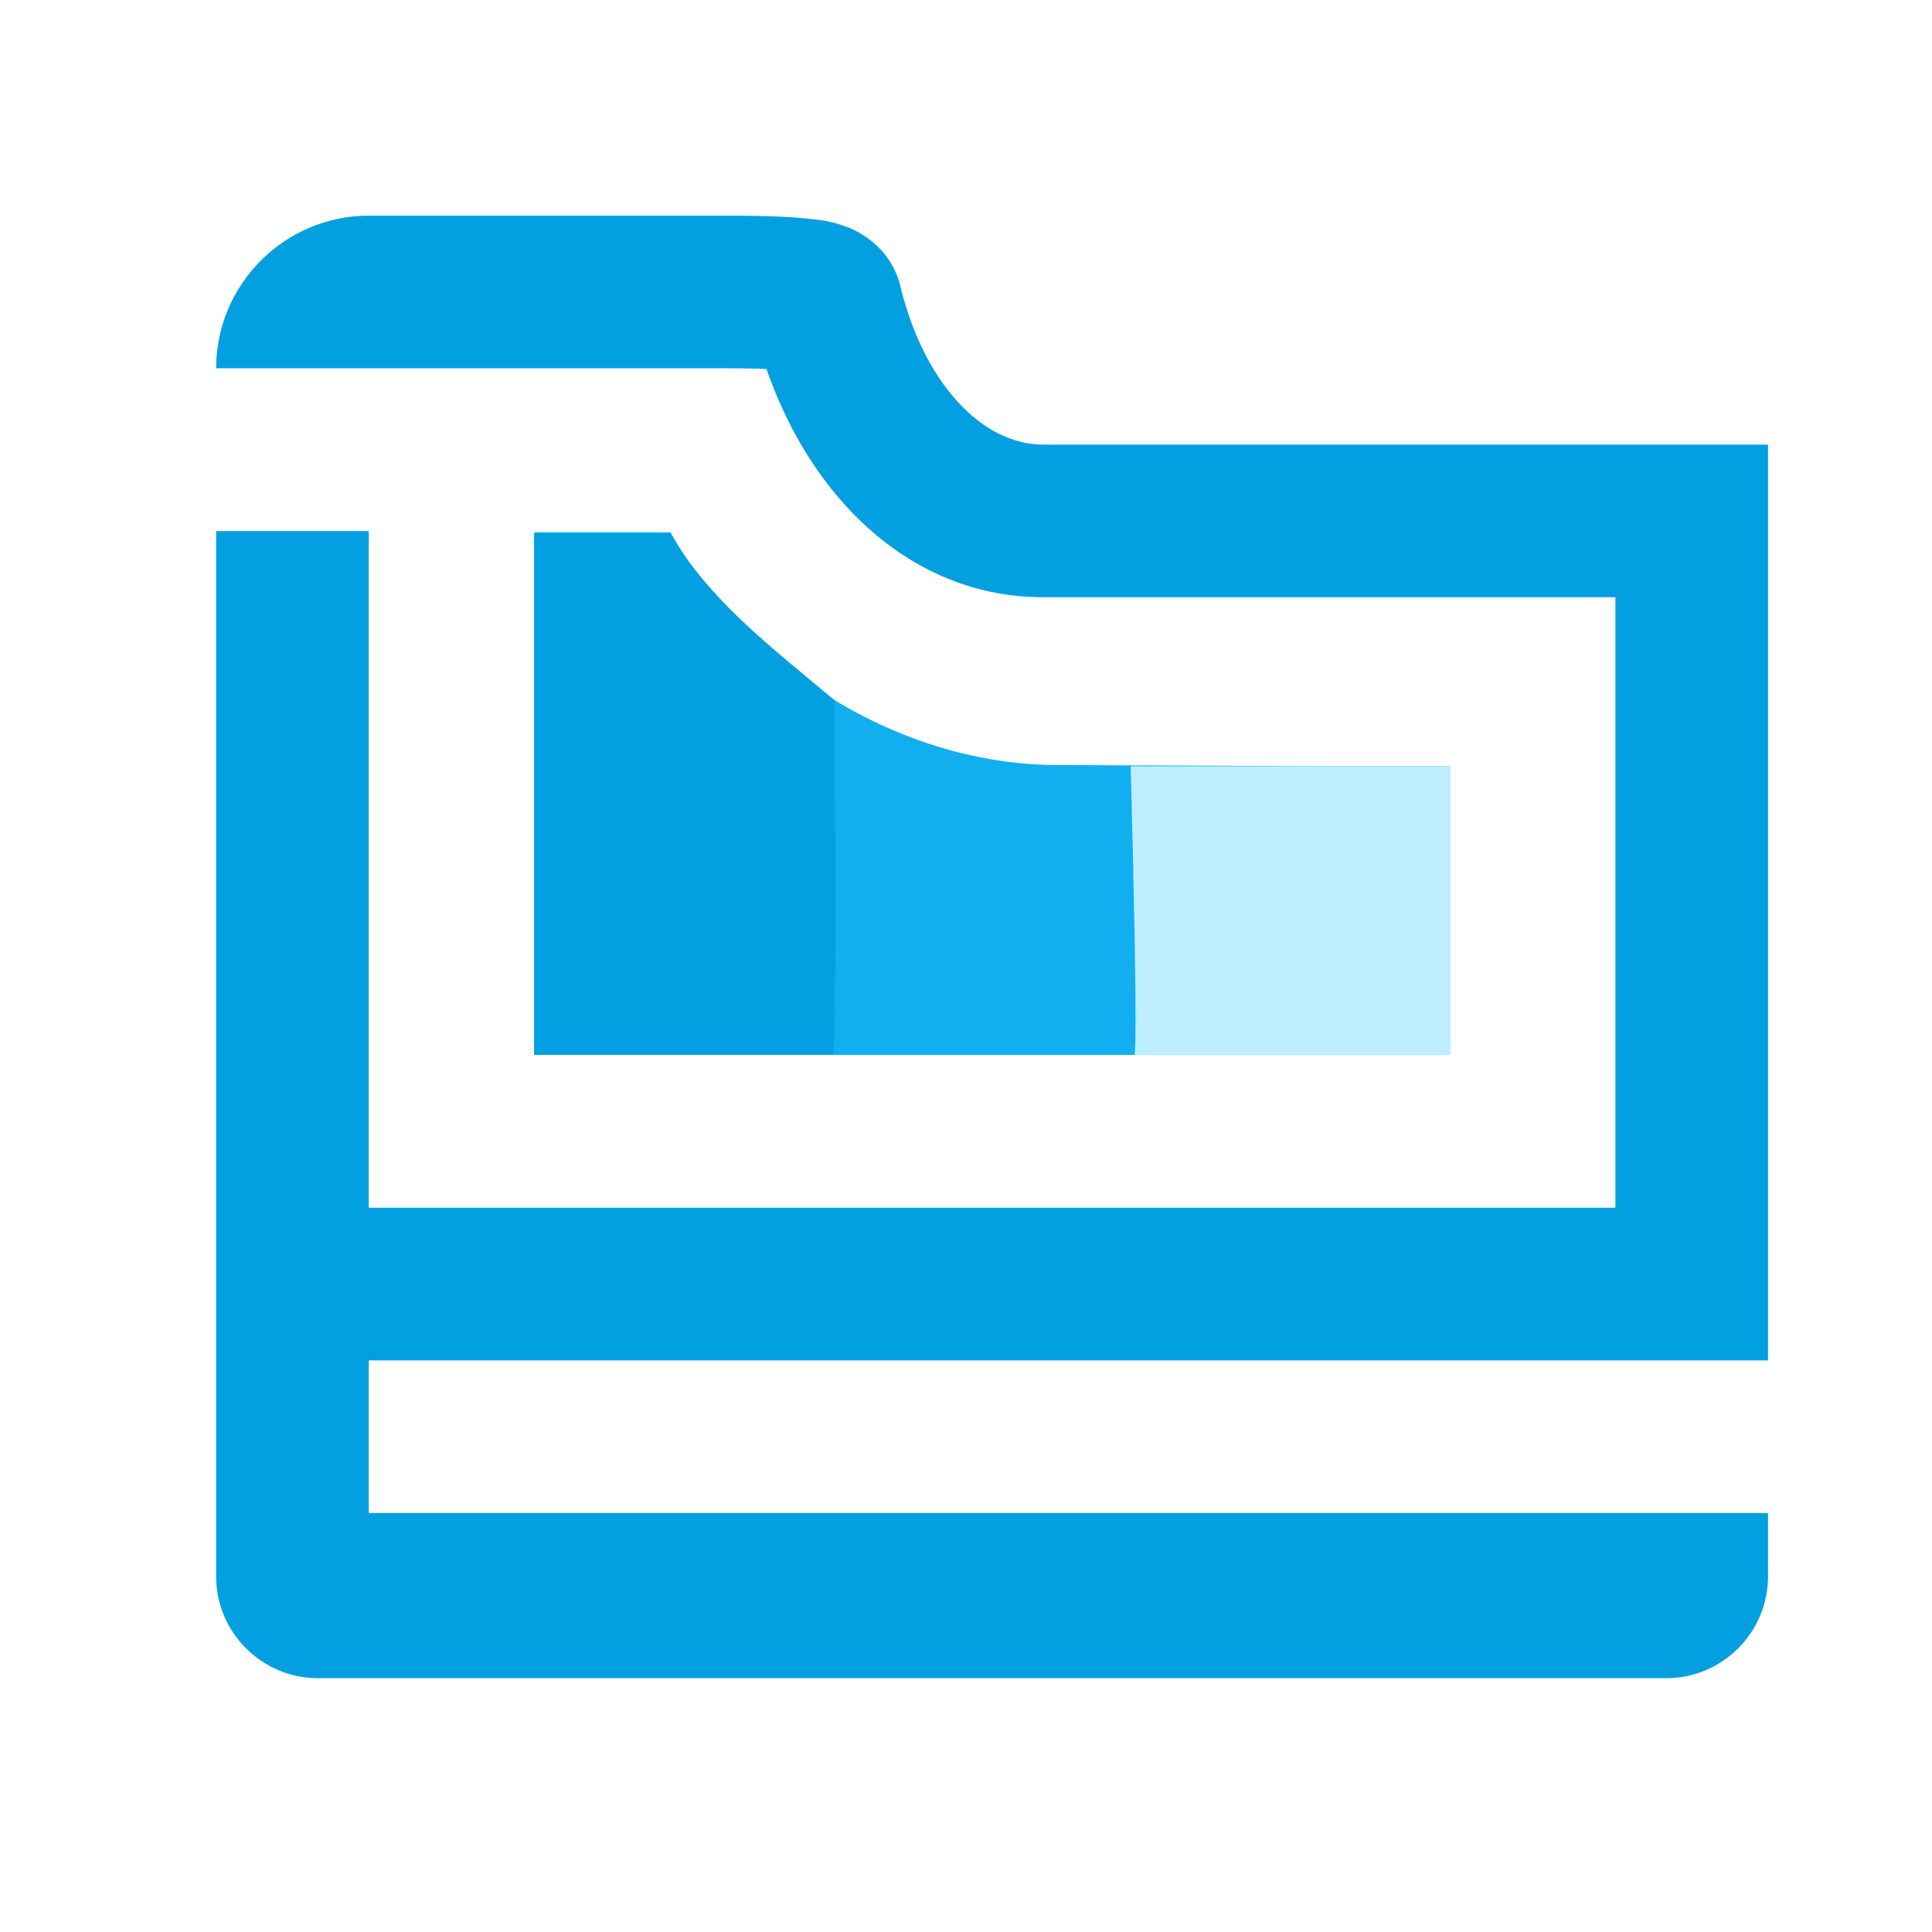 <?xml version="1.0" encoding="UTF-8"?>
<!-- Generator: Adobe Illustrator 27.9.0, SVG Export Plug-In . SVG Version: 6.00 Build 0)  -->
<svg xmlns="http://www.w3.org/2000/svg" xmlns:xlink="http://www.w3.org/1999/xlink" version="1.1" id="Layer_1" x="0px" y="0px" viewBox="0 0 800 800" style="enable-background:new 0 0 800 800;" xml:space="preserve">
<style type="text/css">
	.st0{fill:#02A0E1;}
	.st1{fill:#11AFF0;}
	.st2{fill:#BDEEFF;}
</style>
<path class="st0" d="M152.7,563.3H89.5v89.5c0,23.2,19,42.1,42.1,42.1H690c23.2,0,42.1-19,42.1-42.1v-26.3H152.7L152.7,563.3  L152.7,563.3z M89.5,531.7v31.6h642.6V184.1H431.9c-25.8,0-49.5-26.3-59-65.3c-2.6-11.1-10-19-19.5-23.7c-4.7-2.1-10-3.7-15.8-4.2  c-8.4-1.1-19.5-1.6-36.9-1.6h-148c-34.8,0-63.2,28.4-63.2,63.2h211.2c14.7,0,23.7,0.5,28.4,1.1c0,0-1.1-0.5-2.6-1.1  c-6.8-3.2-12.6-9.5-14.7-19c15.3,64.8,60.6,113.8,120.1,113.8h268.6l-31.6-31.6v316l31.6-31.6H121.1l31.6,31.6V219.9H89.5V531.7z"></path>
<path class="st1" d="M221.2,220.9v215.9h379.2V317.3h-43.2l-119-0.5c-64.8,0-128.5-39.5-160.6-96.4h-56.4V220.9z"></path>
<path class="st0" d="M221.2,220.9v215.9H345c0,0,1.6,0.5,0.5-146.9c-26.3-22.1-51.6-41.1-67.9-69H221.2z"></path>
<path class="st2" d="M469.8,436.9h130.6V317.3H468.2C471.4,436.9,469.8,436.9,469.8,436.9z"></path>
</svg>

